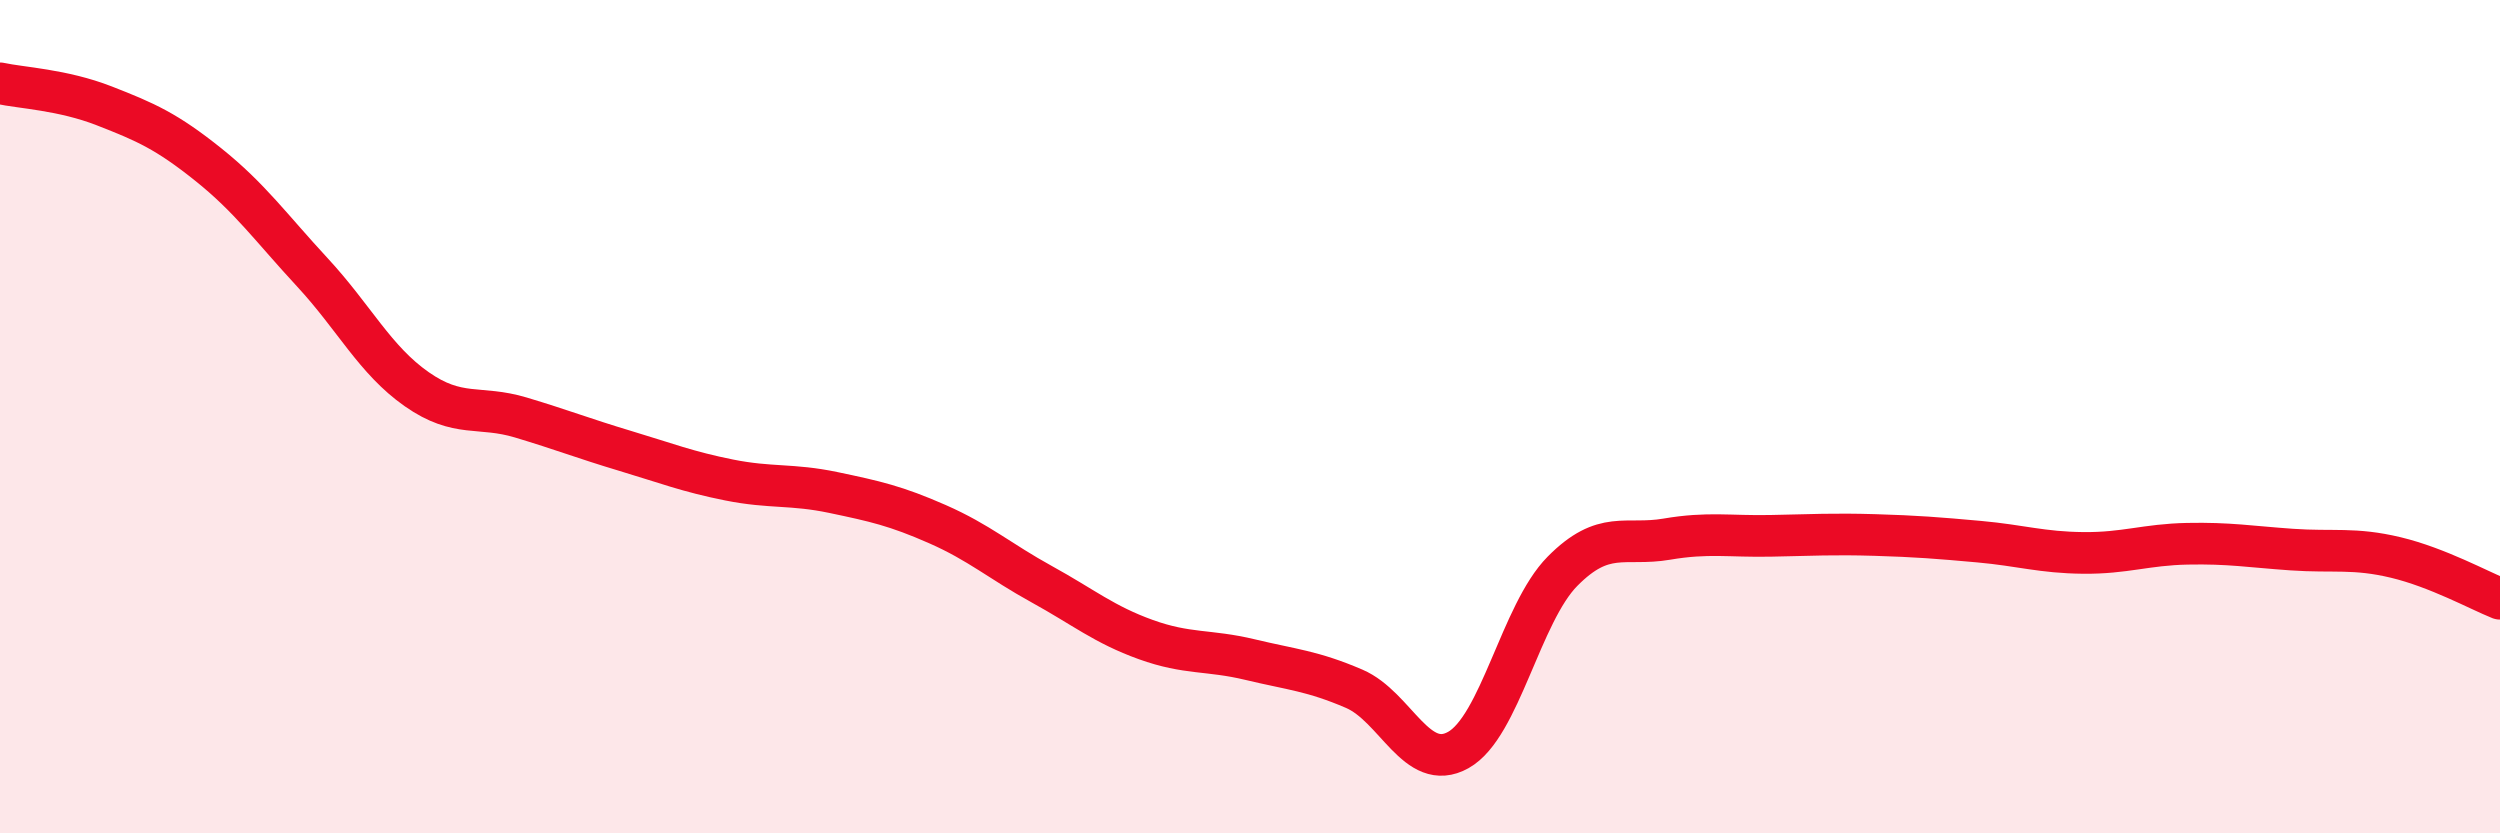 
    <svg width="60" height="20" viewBox="0 0 60 20" xmlns="http://www.w3.org/2000/svg">
      <path
        d="M 0,2 C 0.5,2.11 1.5,2.15 2.5,2.54 C 3.5,2.93 4,3.15 5,3.95 C 6,4.75 6.5,5.46 7.5,6.54 C 8.5,7.62 9,8.64 10,9.34 C 11,10.04 11.5,9.72 12.5,10.02 C 13.5,10.32 14,10.52 15,10.82 C 16,11.12 16.5,11.32 17.5,11.52 C 18.5,11.72 19,11.61 20,11.82 C 21,12.03 21.5,12.14 22.5,12.58 C 23.5,13.02 24,13.47 25,14.02 C 26,14.57 26.5,14.99 27.5,15.35 C 28.5,15.71 29,15.59 30,15.83 C 31,16.07 31.5,16.1 32.5,16.53 C 33.5,16.96 34,18.56 35,18 C 36,17.44 36.5,14.72 37.5,13.71 C 38.5,12.7 39,13.11 40,12.94 C 41,12.77 41.5,12.88 42.5,12.86 C 43.5,12.84 44,12.81 45,12.84 C 46,12.87 46.5,12.91 47.5,13 C 48.5,13.09 49,13.26 50,13.27 C 51,13.28 51.5,13.07 52.5,13.05 C 53.5,13.03 54,13.12 55,13.19 C 56,13.26 56.5,13.14 57.5,13.38 C 58.5,13.62 59.5,14.17 60,14.37L60 20L0 20Z"
        fill="#EB0A25"
        opacity="0.1"
        stroke-linecap="round"
        stroke-linejoin="round"
      />
      <path
        d="M 0,2 C 0.5,2.11 1.5,2.15 2.5,2.54 C 3.5,2.93 4,3.15 5,3.95 C 6,4.75 6.5,5.46 7.5,6.54 C 8.5,7.62 9,8.64 10,9.34 C 11,10.04 11.5,9.72 12.5,10.02 C 13.5,10.32 14,10.52 15,10.82 C 16,11.12 16.5,11.32 17.5,11.52 C 18.5,11.72 19,11.61 20,11.82 C 21,12.03 21.5,12.14 22.5,12.58 C 23.5,13.02 24,13.47 25,14.02 C 26,14.57 26.5,14.99 27.5,15.35 C 28.5,15.71 29,15.59 30,15.83 C 31,16.07 31.5,16.1 32.5,16.53 C 33.5,16.96 34,18.56 35,18 C 36,17.44 36.5,14.72 37.5,13.71 C 38.5,12.7 39,13.11 40,12.94 C 41,12.77 41.5,12.88 42.5,12.86 C 43.5,12.84 44,12.81 45,12.84 C 46,12.87 46.5,12.91 47.5,13 C 48.5,13.09 49,13.26 50,13.27 C 51,13.28 51.5,13.07 52.5,13.05 C 53.5,13.03 54,13.12 55,13.19 C 56,13.26 56.5,13.14 57.5,13.38 C 58.5,13.62 59.5,14.17 60,14.37"
        stroke="#EB0A25"
        stroke-width="1"
        fill="none"
        stroke-linecap="round"
        stroke-linejoin="round"
      />
    </svg>
  